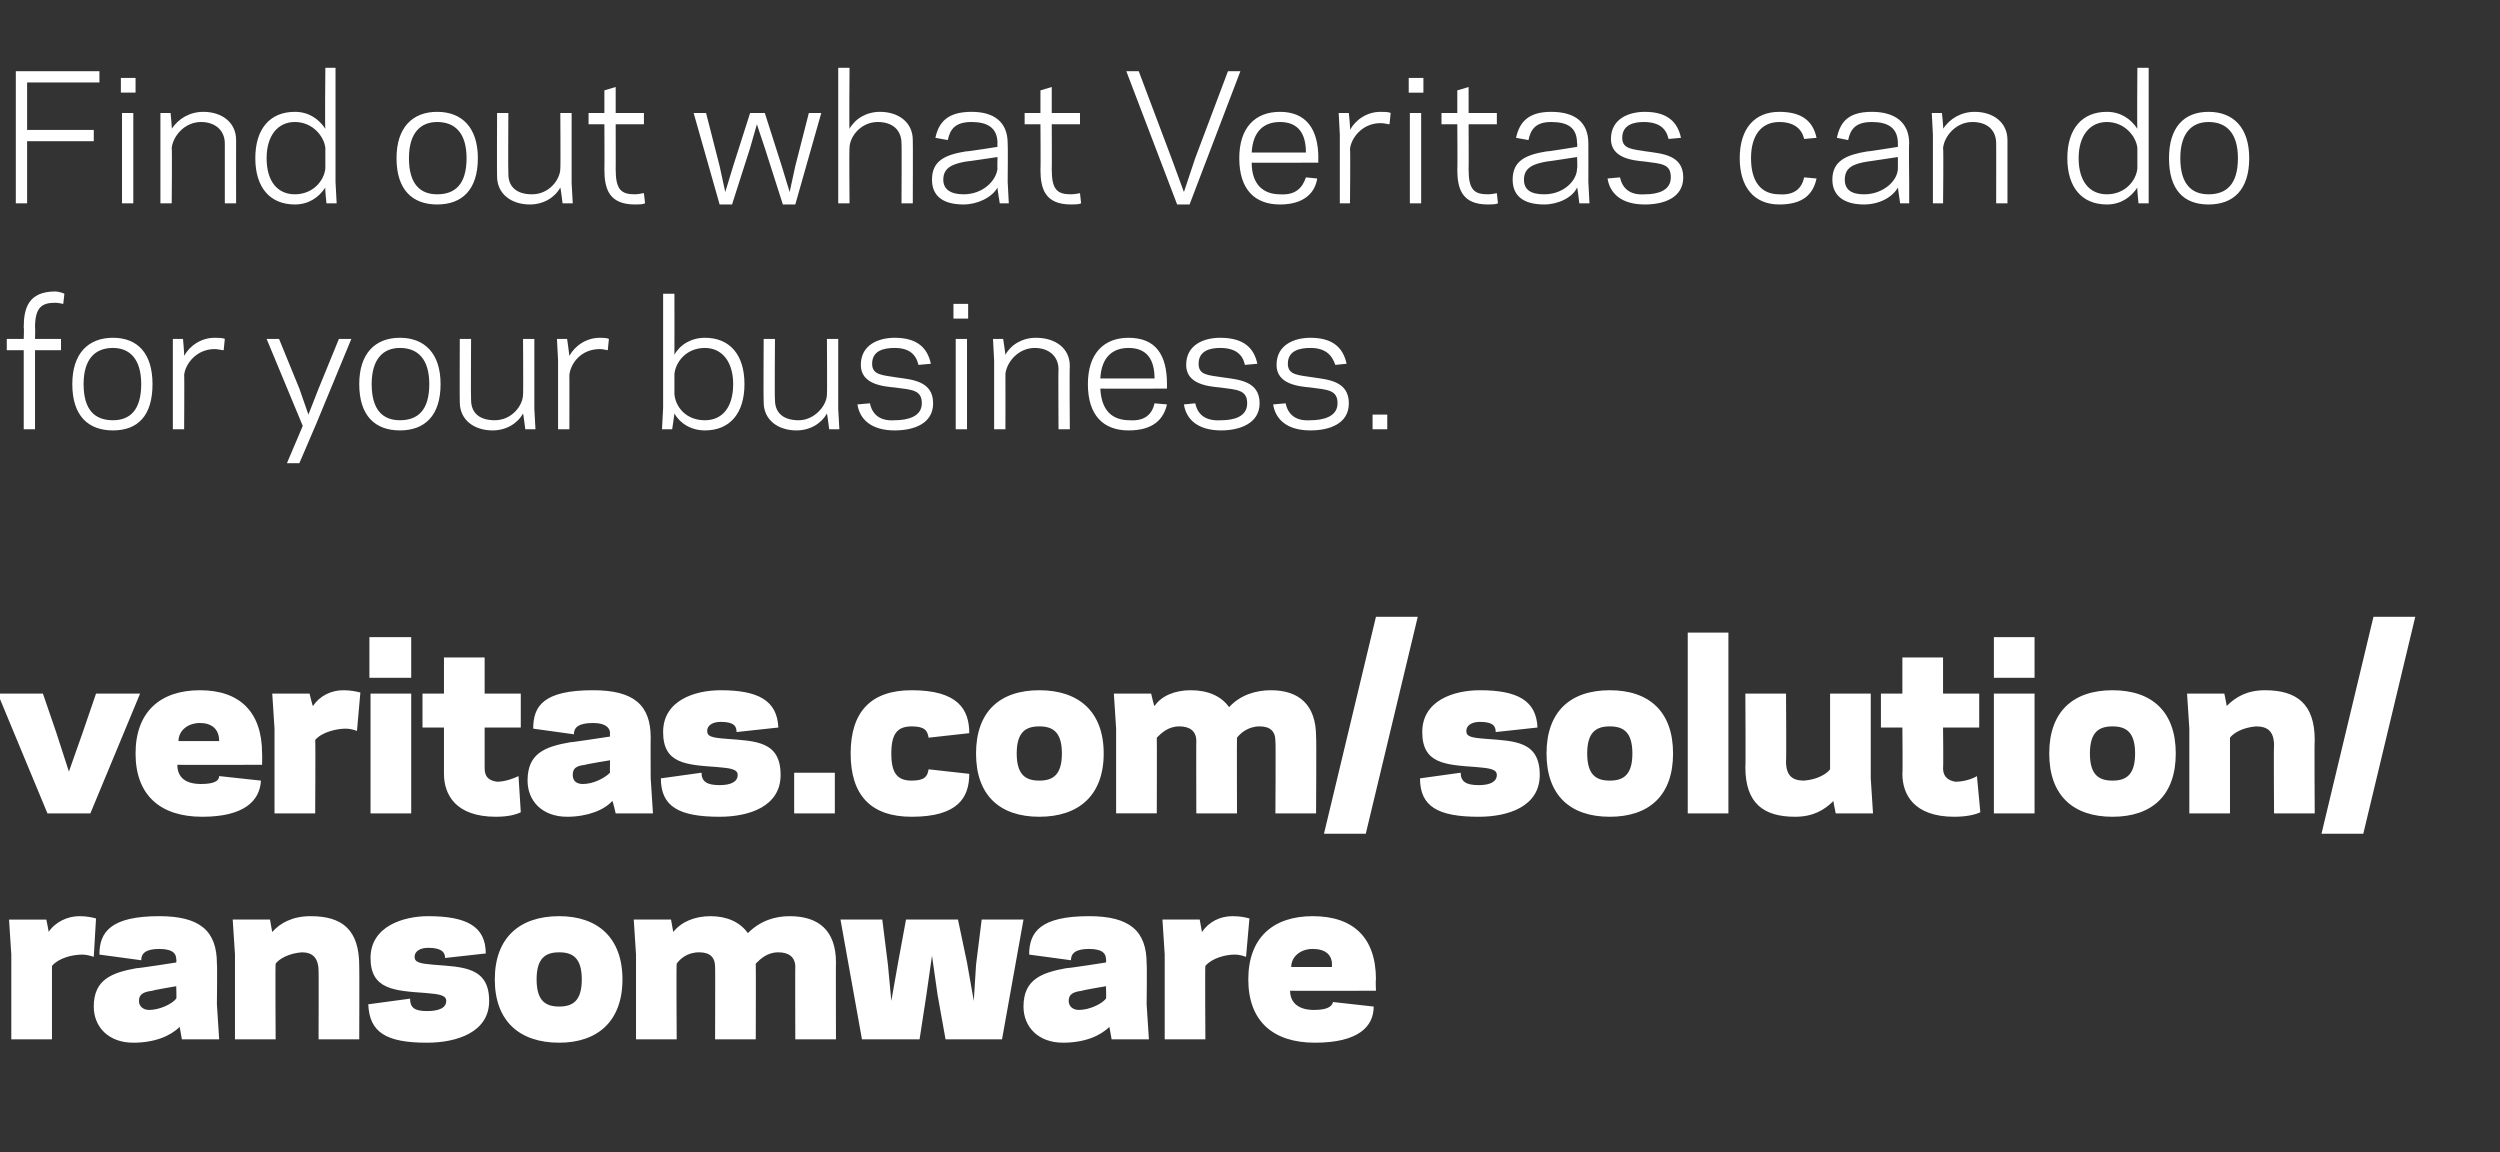 <?xml version="1.0" standalone="no"?><!DOCTYPE svg PUBLIC "-//W3C//DTD SVG 1.1//EN" "http://www.w3.org/Graphics/SVG/1.1/DTD/svg11.dtd"><svg xmlns="http://www.w3.org/2000/svg" version="1.1" width="221.3px" height="102px" viewBox="0 -6 221.3 102" style="top:-6px"><rect x="0" y="-6" width="221.3" height="102" fill="#333333" stroke="none"/><desc>Find out what Veritas can do for your business. veritas.com/solution/ransomware</desc><defs/><g id="Polygon17332"><path d="m8.5 75.3c0 0-.2 3.4-.2 3.4c-.3-.1-.7-.2-1-.2c-.9 0-2.1.3-2.7 1c0 .04 0 6.5 0 6.5l-3.6 0l0-7.5l-.2-3.1l3.3 0c0 0 .24 1.14.2 1.1c.6-.9 1.7-1.4 2.7-1.4c.7 0 1.1.1 1.5.2zm3.6 4.4c.04.04 3.5-.5 3.5-.5c0 0 .04-.26 0-.3c0-.4-.2-.9-1.5-.9c-1.2 0-1.6.4-1.6 1c0 0-3.7-.5-3.7-.5c0-2 1-3.4 5.3-3.4c3.6 0 5.1 1.3 5.1 4.2c.04-.02 0 3.6 0 3.6l.2 3.1l-3.3 0c0 0-.2-1.14-.2-1.1c-.8.8-2.2 1.4-4.1 1.4c-2.2 0-3.5-1.4-3.5-3.2c0-2.4 1.6-3 3.8-3.4zm1.1 3.7c.9 0 2-.5 2.4-1c.04.04 0-1.1 0-1.1c0 0-2.14.36-2.1.4c-.8.1-1.2.3-1.2.9c0 .5.4.8.9.8zm10.9-6.9c.7-.8 1.8-1.4 3.4-1.4c2.8 0 4.3 1.2 4.3 4.4c.02 0 0 6.5 0 6.5l-3.6 0c0 0 .02-6.04 0-6c0-1.3-.6-1.7-1.5-1.7c-1.2.1-2 .6-2.3 1c-.04.04 0 6.7 0 6.7l-3.6 0l0-7.5l-.2-3.1l3.3 0c0 0 .2 1.14.2 1.1zm15.4 6.1c0-.5-.6-.6-1.8-.7c-2.8-.2-4.9-.3-4.9-3.1c0-2.8 2.9-3.7 5.1-3.7c3.4 0 5.1.9 5.1 3.3c0 0-3.6.4-3.6.4c0-.5-.3-.9-1.5-.9c-.7 0-1.2.3-1.2.8c0 .5.5.6 1.7.7c2.6.2 4.9.2 4.9 3.2c0 2.8-2.9 3.7-5.5 3.7c-3.6 0-5.1-.9-5.2-3.4c0 0 3.7-.5 3.7-.5c0 .8.4 1.1 1.5 1.1c1.1 0 1.7-.3 1.7-.9zm4.3-1.9c0-3.7 2.2-5.6 5.7-5.6c3.4 0 5.6 1.9 5.6 5.6c0 3.7-2.2 5.6-5.6 5.6c-3.5 0-5.7-1.9-5.7-5.6zm3.7 0c0 1.9.8 2.4 2 2.4c1.2 0 2-.5 2-2.4c0-1.9-.8-2.4-2-2.4c-1.2 0-2 .5-2 2.4zm12.1-4.2c.7-.9 1.9-1.4 3.3-1.4c1.4 0 2.6.5 3.3 1.5c1.1-1.1 2.4-1.5 3.7-1.5c2.6 0 4.1 1.3 4.1 4.1c-.02-.04 0 6.8 0 6.8l-3.6 0c0 0-.02-6.44 0-6.4c0-.9-.6-1.3-1.5-1.3c-1 0-1.6.6-2 1c.02.04 0 6.7 0 6.7l-3.6 0c0 0 .02-6.44 0-6.4c0-.9-.5-1.3-1.4-1.3c-1.1 0-1.7.6-2 1c-.04.04 0 6.7 0 6.7l-3.6 0l0-7.5l-.2-3.1l3.3 0c0 0 .2 1.14.2 1.1zm22.9 2.1l-.5 3.5l-.6 3.9l-5.1 0l-1.9-10.6l3.7 0l.5 4l.3 3.2l.6-3.4l.7-3.8l4.6 0l.8 3.8l.6 3.4l.2-3.2l.5-4l3.7 0l-1.9 10.6l-5 0l-.7-3.9l-.5-3.5zm11.9 1.1c.04.04 3.5-.5 3.5-.5c0 0 .04-.26 0-.3c0-.4-.2-.9-1.5-.9c-1.2 0-1.6.4-1.6 1c0 0-3.7-.5-3.7-.5c0-2 1-3.4 5.3-3.4c3.6 0 5.1 1.3 5.1 4.2c.04-.02 0 3.6 0 3.6l.2 3.1l-3.3 0c0 0-.2-1.14-.2-1.1c-.8.8-2.2 1.4-4.1 1.4c-2.2 0-3.5-1.4-3.5-3.2c0-2.4 1.6-3 3.8-3.4zm1.1 3.7c.9 0 2-.5 2.4-1c.04.04 0-1.1 0-1.1c0 0-2.14.36-2.1.4c-.8.1-1.2.3-1.2.9c0 .5.4.8.9.8zm15.1-8.1c0 0-.3 3.4-.3 3.4c-.3-.1-.6-.2-1-.2c-.8 0-2 .3-2.6 1c-.04.04 0 6.5 0 6.5l-3.6 0l0-7.5l-.2-3.1l3.3 0c0 0 .2 1.14.2 1.1c.6-.9 1.6-1.4 2.7-1.4c.7 0 1.1.1 1.5.2zm11.2 5.4c-.04 0 0 1 0 1c0 0-7.56.02-7.6 0c0 1.1.8 1.7 2.1 1.7c1.2 0 1.6-.3 1.7-.7c0 0 3.6.4 3.6.4c0 1.8-1.4 3.2-5.2 3.2c-3.7 0-5.9-1.9-5.9-5.6c0-3.7 2.2-5.6 5.7-5.6c3.6 0 5.6 1.9 5.6 5.6zm-7.5-1.1c0 0 3.6 0 3.6 0c.1-1.1-.6-1.6-1.7-1.6c-1.1 0-1.9.7-1.9 1.6z" stroke="none" fill="#fff"/></g><g id="Polygon17331"><path d="m8 66l-3.8 0l-4.4-10.6l4 0l1.2 3.5l1.1 3.4l1.2-3.4l1.2-3.5l3.9 0l-4.4 10.6zm15.2-5.3c.02 0 0 1 0 1c0 0-7.5.02-7.5 0c0 1.1.7 1.7 2.1 1.7c1.2 0 1.6-.3 1.6-.7c0 0 3.7.4 3.7.4c-.1 1.8-1.5 3.2-5.2 3.2c-3.7 0-5.9-1.9-5.9-5.6c0-3.7 2.2-5.6 5.7-5.6c3.5 0 5.5 1.9 5.5 5.6zm-7.4-1.1c0 0 3.6 0 3.6 0c0-1.1-.7-1.6-1.7-1.6c-1.1 0-1.9.7-1.9 1.6zm16.1-4.3c0 0-.3 3.4-.3 3.4c-.3-.1-.6-.2-1-.2c-.8 0-2.1.3-2.7 1c.04.04 0 6.5 0 6.5l-3.6 0l0-7.5l-.2-3.1l3.3 0c0 0 .28 1.14.3 1.1c.6-.9 1.6-1.4 2.7-1.4c.6 0 1.1.1 1.5.2zm4.5-1.3l-3.7 0l0-3.6l3.7 0l0 3.6zm-3.6 1.4l3.6 0l0 10.6l-3.6 0l0-10.6zm4.6 0l1.9 0l0-3.2l3.6 0l0 3.2l3.2 0l0 3l-3.2 0c0 0 0 3.56 0 3.6c0 .8.4 1.1 1.1 1.2c.7 0 1.5-.3 1.9-.5c0 0 .2 3.2.2 3.2c-.4.2-1.1.4-2.2.4c-3.6 0-4.6-2-4.6-3.8c0-.04 0-4.1 0-4.1l-1.9 0l0-3zm13.1 4.3c-.02.04 3.5-.5 3.5-.5c0 0-.02-.26 0-.3c0-.4-.3-.9-1.5-.9c-1.3 0-1.7.4-1.7 1c0 0-3.6-.5-3.6-.5c0-2 .9-3.4 5.3-3.4c3.6 0 5.1 1.3 5.1 4.2c-.02-.02 0 3.6 0 3.6l.2 3.1l-3.3 0c0 0-.26-1.14-.3-1.1c-.7.8-2.2 1.4-4 1.4c-2.2 0-3.5-1.4-3.5-3.2c0-2.4 1.5-3 3.8-3.4zm1.1 3.7c.9 0 1.9-.5 2.4-1c-.02.04 0-1.1 0-1.1c0 0-2.2.36-2.2.4c-.8.1-1.1.3-1.1.9c0 .5.3.8.9.8zm13.7-.8c0-.5-.6-.6-1.8-.7c-2.8-.2-4.8-.3-4.8-3.1c0-2.8 2.8-3.7 5.1-3.7c3.3 0 5 .9 5.1 3.3c0 0-3.7.4-3.7.4c0-.5-.2-.9-1.4-.9c-.7 0-1.2.3-1.2.8c0 .5.4.6 1.7.7c2.6.2 4.8.2 4.8 3.2c0 2.8-2.8 3.7-5.4 3.7c-3.6 0-5.2-.9-5.2-3.4c0 0 3.6-.5 3.6-.5c0 .8.5 1.1 1.6 1.1c1 0 1.6-.3 1.6-.9zm8.6 3.4l-3.6 0l0-3.6l3.6 0l0 3.6zm6.8-2.9c1.2 0 1.4-.4 1.5-1c0 0 3.6.4 3.6.4c0 2.1-1 3.8-5.1 3.8c-3.6 0-5.4-1.9-5.4-5.6c0-3.7 1.8-5.6 5.4-5.6c4.1 0 5.1 1.7 5.1 3.8c0 0-3.6.4-3.6.4c-.1-.6-.3-1-1.5-1c-1.3 0-1.8.7-1.8 2.4c0 1.7.5 2.4 1.8 2.4zm5.7-2.4c0-3.7 2.1-5.6 5.6-5.6c3.5 0 5.7 1.9 5.7 5.6c0 3.7-2.2 5.6-5.7 5.6c-3.5 0-5.6-1.9-5.6-5.6zm3.6 0c0 1.9.8 2.4 2 2.4c1.2 0 2-.5 2-2.4c0-1.9-.8-2.4-2-2.4c-1.2 0-2 .5-2 2.4zm12.2-4.2c.6-.9 1.8-1.4 3.2-1.4c1.5 0 2.7.5 3.4 1.5c1-1.1 2.4-1.5 3.7-1.5c2.5 0 4 1.3 4 4.1c.04-.04 0 6.8 0 6.8l-3.6 0c0 0 .04-6.44 0-6.4c0-.9-.5-1.3-1.4-1.3c-1 0-1.7.6-2 1c-.02.04 0 6.7 0 6.7l-3.6 0c0 0-.02-6.44 0-6.4c0-.9-.6-1.3-1.5-1.3c-1 0-1.6.6-2 1c.02.04 0 6.7 0 6.7l-3.6 0l0-7.5l-.2-3.1l3.3 0c0 0 .26 1.14.3 1.1zm18.7 11.3l-3.7 0l4.6-19.2l3.7 0l-4.6 19.2zm11.6-5.2c0-.5-.6-.6-1.8-.7c-2.8-.2-4.8-.3-4.8-3.1c0-2.8 2.8-3.7 5.1-3.7c3.3 0 5 .9 5.1 3.3c0 0-3.7.4-3.7.4c0-.5-.2-.9-1.4-.9c-.7 0-1.2.3-1.2.8c0 .5.4.6 1.7.7c2.6.2 4.8.2 4.8 3.2c0 2.8-2.8 3.7-5.4 3.7c-3.6 0-5.2-.9-5.2-3.4c0 0 3.6-.5 3.6-.5c0 .8.5 1.1 1.6 1.1c1 0 1.6-.3 1.6-.9zm4.4-1.9c0-3.7 2.1-5.6 5.6-5.6c3.5 0 5.6 1.9 5.6 5.6c0 3.7-2.1 5.6-5.6 5.6c-3.5 0-5.6-1.9-5.6-5.6zm3.6 0c0 1.9.8 2.4 2 2.4c1.2 0 2-.5 2-2.4c0-1.9-.8-2.4-2-2.4c-1.2 0-2 .5-2 2.4zm8.9-10.7l3.6 0l0 16l-3.6 0l0-16zm12.9 14.9c-.8.8-1.8 1.4-3.4 1.4c-2.8 0-4.4-1.2-4.4-4.4c.04 0 0-6.5 0-6.5l3.6 0c0 0 .04 6.04 0 6c0 1.3.6 1.7 1.6 1.7c1.2-.1 2-.6 2.3-1c0-.04 0-6.7 0-6.7l3.6 0l0 7.5l.2 3.1l-3.3 0c0 0-.24-1.14-.2-1.1zm4.2-9.5l1.9 0l0-3.2l3.6 0l0 3.2l3.2 0l0 3l-3.2 0c0 0 .04 3.56 0 3.6c0 .8.5 1.1 1.1 1.2c.8 0 1.6-.3 1.9-.5c0 0 .3 3.2.3 3.2c-.4.2-1.2.4-2.3.4c-3.6 0-4.6-2-4.6-3.8c.04-.04 0-4.1 0-4.1l-1.9 0l0-3zm13.6-1.4l-3.6 0l0-3.6l3.6 0l0 3.6zm-3.6 1.4l3.6 0l0 10.6l-3.6 0l0-10.6zm4.9 5.3c0-3.7 2.1-5.6 5.6-5.6c3.5 0 5.6 1.9 5.6 5.6c0 3.7-2.1 5.6-5.6 5.6c-3.5 0-5.6-1.9-5.6-5.6zm3.6 0c0 1.9.8 2.4 2 2.4c1.2 0 2-.5 2-2.4c0-1.9-.8-2.4-2-2.4c-1.2 0-2 .5-2 2.4zm12.1-4.2c.8-.8 1.8-1.4 3.4-1.4c2.8 0 4.4 1.2 4.4 4.4c-.04 0 0 6.5 0 6.5l-3.6 0c0 0-.04-6.04 0-6c0-1.3-.6-1.7-1.6-1.7c-1.2.1-2 .6-2.3 1c0 .04 0 6.7 0 6.7l-3.6 0l0-7.5l-.2-3.1l3.3 0c0 0 .24 1.14.2 1.1zm12.1 11.3l-3.7 0l4.6-19.2l3.7 0l-4.6 19.2z" stroke="none" fill="#fff"/></g><g id="Polygon17330"><path d="m.6 24l1.5 0c0 0 .04-1.03 0-1c0-1.7.4-3.2 2.8-3.2c.2 0 .6.1.8.2c0 0-.1.9-.1.9c-.1 0-.4-.1-.7-.1c-1.2 0-1.8.4-1.8 2.2c.03-.03 0 1 0 1l2.3 0l0 1l-2.3 0l0 7l-1 0l0-7l-1.5 0l0-1zm5.8 4c0-2.7 1.4-4.1 3.6-4.1c2.2 0 3.5 1.4 3.5 4.1c0 2.8-1.3 4.1-3.5 4.1c-2.2 0-3.6-1.3-3.6-4.1zm1 0c0 2.3 1 3.2 2.6 3.2c1.5 0 2.5-.9 2.5-3.2c0-2.2-1-3.2-2.5-3.2c-1.6 0-2.6 1-2.6 3.2zm12.4-3c-.2 0-.5-.1-.8-.1c-1.6 0-2.6 1.3-2.7 2.3c.03-.03 0 4.8 0 4.8l-1 0l0-6.1l0-1.9l.9 0c0 0 .13 1.46.1 1.5c.5-.9 1.5-1.6 2.7-1.6c.3 0 .7 0 .9.1c0 0-.1 1-.1 1zm8.2 6.5l-1.5 3.5l-1.1 0l1.4-3.3l-3.2-7.7l1.1 0l1.8 4.4l.8 2.3l.9-2.3l1.8-4.4l1.1 0l-3.1 7.5zm3.8-3.5c0-2.7 1.4-4.1 3.6-4.1c2.2 0 3.6 1.4 3.6 4.1c0 2.8-1.4 4.1-3.6 4.1c-2.2 0-3.6-1.3-3.6-4.1zm1.1 0c0 2.3 1 3.2 2.5 3.2c1.6 0 2.6-.9 2.6-3.2c0-2.2-1-3.2-2.6-3.2c-1.5 0-2.5 1-2.5 3.2zm13.4 2.6c-.5.9-1.5 1.5-2.7 1.5c-1.6 0-2.9-.9-2.9-2.5c-.02 0 0-5.6 0-5.6l1 0c0 0-.03 5.37 0 5.4c0 1.2.8 1.8 2.1 1.8c1.5 0 2.5-1.3 2.5-2.3c.03.04 0-4.9 0-4.9l1 0l0 6.2l.1 1.8l-.9 0c0 0-.17-1.35-.2-1.4zm7.5-5.6c-.1 0-.4-.1-.7-.1c-1.7 0-2.6 1.3-2.7 2.3c.01-.03 0 4.8 0 4.8l-1 0l0-6.1l-.1-1.9l.9 0c0 0 .21 1.46.2 1.5c.5-.9 1.5-1.6 2.7-1.6c.2 0 .6 0 .8.1c0 0-.1 1-.1 1zm5.9.4c.5-.9 1.5-1.5 2.7-1.5c2.2 0 3.5 1.5 3.5 4.1c0 2.6-1.3 4.1-3.5 4.1c-1.2 0-2.2-.6-2.7-1.5c.01.03-.2 1.4-.2 1.4l-.9 0l.1-1.9l0-10.1l1 0c0 0 .01 5.4 0 5.4zm2.7-.6c-1.7 0-2.6 1.3-2.7 2.3c0 0 0 1.8 0 1.8c.1 1.1 1 2.3 2.7 2.3c1.5 0 2.5-1.1 2.5-3.2c0-2-1-3.2-2.5-3.2zm10.8 5.8c-.5.9-1.5 1.5-2.7 1.5c-1.6 0-2.9-.9-2.9-2.5c-.03 0 0-5.6 0-5.6l1 0c0 0-.04 5.37 0 5.4c0 1.2.8 1.8 2.1 1.8c1.4 0 2.5-1.3 2.5-2.3c.03.04 0-4.9 0-4.9l1 0l0 6.2l.1 1.8l-.9 0c0 0-.17-1.35-.2-1.4zm8.4-.9c0-1.2-.9-1.2-2.4-1.4c-1.1-.1-3-.3-3-2c0-1.8 1.6-2.4 3-2.4c2 0 2.9.9 3.2 2.3c0 0-1.1.1-1.1.1c-.2-.9-.8-1.5-2.1-1.5c-.9 0-2 .2-2 1.4c0 1 .9 1 2.1 1.2c1.4.2 3.3.3 3.3 2.3c0 1.8-1.7 2.4-3.4 2.4c-2.1 0-3.1-1-3.3-2.3c0 0 1.1-.1 1.1-.1c.2.9.8 1.6 2.2 1.5c1.1 0 2.4-.3 2.4-1.5zm4.1-7.5l-1.3 0l0-1.3l1.3 0l0 1.3zm-1.1 1.8l1 0l0 8l-1 0l0-8zm4.4 1.4c.5-.9 1.5-1.5 2.7-1.5c1.7 0 3 .9 3 2.5c-.04.05 0 5.6 0 5.6l-1 0c0 0-.03-5.33 0-5.3c0-1.2-.9-1.9-2.1-1.9c-1.5 0-2.5 1.3-2.6 2.3c.01.01 0 4.9 0 4.9l-1 0l0-6.1l-.1-1.9l.9 0c0 0 .21 1.4.2 1.4zm14.3 2.6c0 .01 0 .4 0 .4c0 0-5.92.01-5.9 0c.1 2 1.1 2.8 2.6 2.8c1.4.1 2-.6 2.2-1.5c0 0 1.1.1 1.1.1c-.3 1.3-1.2 2.3-3.4 2.3c-2.2 0-3.6-1.3-3.6-4.1c0-2.7 1.4-4.1 3.6-4.1c2.4 0 3.4 1.5 3.4 4.1zm-5.9-.5c0 0 4.8 0 4.8 0c0-1.7-.7-2.7-2.3-2.7c-1.4 0-2.4.8-2.5 2.7zm13 2.2c0-1.2-.9-1.2-2.4-1.4c-1.1-.1-3-.3-3-2c0-1.8 1.6-2.4 3-2.4c2.1 0 3 .9 3.3 2.3c0 0-1.1.1-1.1.1c-.2-.9-.8-1.5-2.2-1.5c-.8 0-1.9.2-1.9 1.4c0 1 .8 1 2.1 1.2c1.4.2 3.3.3 3.3 2.3c0 1.8-1.8 2.4-3.4 2.4c-2.1 0-3.1-1-3.3-2.3c0 0 1-.1 1-.1c.2.9.8 1.6 2.3 1.5c1.1 0 2.3-.3 2.3-1.5zm8 0c0-1.2-.9-1.2-2.4-1.4c-1.1-.1-3-.3-3-2c0-1.8 1.6-2.4 3-2.4c2 0 2.9.9 3.2 2.3c0 0-1 .1-1 .1c-.3-.9-.9-1.5-2.2-1.5c-.9 0-2 .2-2 1.4c0 1 .9 1 2.2 1.2c1.3.2 3.2.3 3.2 2.3c0 1.8-1.7 2.4-3.4 2.4c-2.1 0-3.1-1-3.3-2.3c0 0 1.1-.1 1.1-.1c.2.9.8 1.6 2.2 1.5c1.1 0 2.4-.3 2.4-1.5zm4.4 2.3l-1.3 0l0-1.3l1.3 0l0 1.3z" stroke="none" fill="#fff"/></g><g id="Polygon17329"><path d="m2.4 12l-1 0l0-11.7l7.4 0l0 1l-6.4 0l0 4.2l5.9 0l0 1l-5.9 0l0 5.5zm9.6-9.8l-1.3 0l0-1.3l1.3 0l0 1.3zm-1.2 1.8l1 0l0 8l-1 0l0-8zm4.4 1.4c.6-.9 1.6-1.5 2.8-1.5c1.6 0 2.9.9 2.9 2.5c-.01.05 0 5.6 0 5.6l-1 0c0 0 0-5.33 0-5.3c0-1.2-.9-1.9-2.1-1.9c-1.5 0-2.5 1.3-2.6 2.3c.04.01 0 4.9 0 4.9l-1 0l0-6.1l0-1.9l.9 0c0 0 .14 1.4.1 1.4zm13.6-5.4l.9 0l0 10.1l.1 1.9l-.9 0c0 0-.15-1.37-.1-1.4c-.6.9-1.5 1.5-2.7 1.5c-2.2 0-3.5-1.5-3.5-4.1c0-2.6 1.3-4.1 3.5-4.1c1.2 0 2.1.6 2.7 1.5c-.05 0 0-5.4 0-5.4zm-2.7 11.2c1.6 0 2.6-1.2 2.7-2.3c0 0 0-1.8 0-1.8c-.1-1-1.1-2.3-2.7-2.3c-1.5 0-2.5 1.2-2.5 3.2c0 2.1 1 3.2 2.5 3.2zm9-3.2c0-2.7 1.4-4.1 3.6-4.1c2.2 0 3.6 1.4 3.6 4.1c0 2.8-1.4 4.1-3.6 4.1c-2.2 0-3.6-1.3-3.6-4.1zm1.1 0c0 2.3 1 3.2 2.5 3.2c1.6 0 2.6-.9 2.6-3.2c0-2.2-1-3.2-2.6-3.2c-1.5 0-2.5 1-2.5 3.2zm13.4 2.6c-.5.9-1.5 1.5-2.7 1.5c-1.6 0-2.9-.9-2.9-2.5c-.02 0 0-5.6 0-5.6l1 0c0 0-.03 5.37 0 5.4c0 1.2.8 1.8 2.1 1.8c1.5 0 2.5-1.3 2.5-2.3c.03.04 0-4.9 0-4.9l1 0l0 6.2l.1 1.8l-.9 0c0 0-.17-1.35-.2-1.4zm2.5-6.6l1.4 0l0-2l1-.3l0 2.3l2.5 0l0 1l-2.5 0c0 0 .01 4.03 0 4c0 1.8.5 2.2 1.7 2.2c.4 0 .6-.1.8-.1c0 0 .1.9.1.9c-.2.1-.6.1-.9.1c-2.3 0-2.7-1.4-2.7-3.1c.02.03 0-4 0-4l-1.4 0l0-1zm14.9 1l-.6 2.1l-1.6 5l-1.1 0l-2.3-8.1l1.1 0l1.2 4.7l.5 2.3l.7-2.3l1.5-4.7l1.3 0l1.5 4.7l.7 2.3l.5-2.3l1.2-4.7l1.1 0l-2.3 8.1l-1.1 0l-1.6-5l-.7-2.1zm7.2-5l1 0c0 0-.04 5.4 0 5.4c.5-.9 1.5-1.5 2.7-1.5c1.6 0 2.9.9 2.9 2.5c.02.05 0 5.6 0 5.6l-1 0c0 0 .03-5.33 0-5.3c0-1.2-.8-1.9-2.1-1.9c-1.5 0-2.5 1.3-2.5 2.3c-.04.01 0 4.9 0 4.9l-1 0l0-12zm11.3 7.4c.04.04 2.8-.4 2.8-.4c0 0-.03-.34 0-.3c0-1.4-.9-1.9-2.3-1.9c-1.4 0-1.9.6-2.1 1.6c0 0-1.1-.2-1.1-.2c.3-1.4 1.1-2.3 3.2-2.3c2 0 3.2.9 3.2 2.8c.03.02 0 3.4 0 3.4l.1 1.9l-.8 0c0 0-.23-1.37-.2-1.4c-.5.9-1.8 1.5-3 1.5c-1.9 0-2.8-.8-2.8-2.2c0-1.7 1.2-2.2 3-2.5zm-.2 3.8c1.7 0 2.9-1.2 3-2.3c-.03.04 0-1 0-1c0 0-2.77.42-2.8.4c-1.1.2-2 .5-2 1.6c0 .9.7 1.3 1.8 1.3zm5.4-7.2l1.4 0l0-2l1-.3l0 2.3l2.5 0l0 1l-2.5 0c0 0 .02 4.03 0 4c0 1.8.5 2.2 1.7 2.2c.4 0 .7-.1.8-.1c0 0 .1.9.1.9c-.2.1-.6.1-.9.1c-2.3 0-2.7-1.4-2.7-3.1c.03.03 0-4 0-4l-1.4 0l0-1zm14.6 8.1l-1.1 0l-4.5-11.8l1.1 0l2.9 7.7l1.1 3l1-3l2.9-7.7l1.1 0l-4.5 11.8zm11.4-4.1c-.02.01 0 .4 0 .4c0 0-5.94.01-5.9 0c0 2 1.1 2.8 2.5 2.8c1.4.1 2-.6 2.3-1.5c0 0 1 .1 1 .1c-.2 1.3-1.2 2.3-3.3 2.3c-2.2 0-3.6-1.3-3.6-4.1c0-2.7 1.4-4.1 3.6-4.1c2.3 0 3.4 1.5 3.4 4.1zm-5.9-.5c0 0 4.8 0 4.8 0c0-1.7-.7-2.7-2.3-2.7c-1.4 0-2.4.8-2.5 2.7zm12.2-2.5c-.2 0-.4-.1-.8-.1c-1.6 0-2.6 1.3-2.7 2.3c.05-.03 0 4.8 0 4.8l-.9 0l0-6.1l-.1-1.9l.9 0c0 0 .15 1.46.1 1.5c.5-.9 1.5-1.6 2.7-1.6c.3 0 .7 0 .9.1c0 0-.1 1-.1 1zm3-2.8l-1.3 0l0-1.3l1.3 0l0 1.3zm-1.2 1.8l1 0l0 8l-1 0l0-8zm2.8 0l1.4 0l0-2l1-.3l0 2.3l2.5 0l0 1l-2.5 0c0 0 .02 4.03 0 4c0 1.8.5 2.2 1.7 2.2c.4 0 .7-.1.8-.1c0 0 .1.9.1.9c-.2.1-.6.1-.9.1c-2.3 0-2.7-1.4-2.7-3.1c.03.03 0-4 0-4l-1.4 0l0-1zm9.3 3.4c.02.04 2.7-.4 2.7-.4c0 0 .05-.34 0-.3c0-1.4-.8-1.9-2.3-1.9c-1.3 0-1.8.6-2 1.6c0 0-1.1-.2-1.1-.2c.3-1.4 1.1-2.3 3.1-2.3c2.1 0 3.3.9 3.3 2.8c.01.02 0 3.4 0 3.4l.1 1.9l-.9 0c0 0-.15-1.37-.2-1.4c-.4.9-1.7 1.5-2.9 1.5c-1.9 0-2.8-.8-2.8-2.2c0-1.7 1.2-2.2 3-2.5zm-.2 3.8c1.7 0 2.9-1.2 2.9-2.3c.05.04 0-1 0-1c0 0-2.7.42-2.7.4c-1.1.2-2 .5-2 1.6c0 .9.6 1.3 1.8 1.3zm11.2-1.5c0-1.2-.8-1.2-2.3-1.4c-1.1-.1-3-.3-3-2c0-1.8 1.6-2.4 3-2.4c2 0 2.9.9 3.2 2.3c0 0-1.1.1-1.1.1c-.2-.9-.8-1.5-2.2-1.5c-.8 0-1.9.2-1.9 1.4c0 1 .9 1 2.1 1.2c1.4.2 3.3.3 3.3 2.3c0 1.8-1.7 2.4-3.4 2.4c-2.1 0-3.1-1-3.3-2.3c0 0 1.1-.1 1.1-.1c.2.9.8 1.6 2.2 1.5c1.1 0 2.3-.3 2.3-1.5zm9.6 1.5c1.3.1 2-.5 2.2-1.5c0 0 1.1.1 1.1.1c-.3 1.4-1.2 2.3-3.3 2.3c-2.2 0-3.5-1.5-3.5-4.1c0-2.6 1.3-4.1 3.5-4.1c2.1 0 3 .9 3.3 2.3c0 0-1.1.1-1.1.1c-.2-.9-.9-1.5-2.2-1.5c-1.6 0-2.5 1.2-2.5 3.2c0 2.1.9 3.2 2.5 3.2zm7.8-3.8c-.03.04 2.7-.4 2.7-.4c0 0 0-.34 0-.3c0-1.4-.9-1.9-2.3-1.9c-1.4 0-1.9.6-2.1 1.6c0 0-1-.2-1-.2c.3-1.4 1-2.3 3.1-2.3c2 0 3.3.9 3.3 2.8c-.04.02 0 3.4 0 3.4l0 1.9l-.8 0c0 0-.2-1.37-.2-1.4c-.5.9-1.7 1.5-3 1.5c-1.8 0-2.8-.8-2.8-2.2c0-1.7 1.3-2.2 3.1-2.5zm-.3 3.8c1.7 0 3-1.2 3-2.3c0 .04 0-1 0-1c0 0-2.75.42-2.7.4c-1.2.2-2 .5-2 1.6c0 .9.6 1.3 1.7 1.3zm7-5.8c.6-.9 1.6-1.5 2.8-1.5c1.6 0 2.9.9 2.9 2.5c0 .05 0 5.6 0 5.6l-1 0c0 0 .01-5.33 0-5.3c0-1.2-.8-1.9-2.1-1.9c-1.5 0-2.5 1.3-2.6 2.3c.05.01 0 4.9 0 4.9l-.9 0l0-6.1l-.1-1.9l.9 0c0 0 .15 1.4.1 1.4zm17.2-5.4l1 0l0 10.1l0 1.9l-.9 0c0 0-.14-1.37-.1-1.4c-.6.9-1.5 1.5-2.7 1.5c-2.2 0-3.5-1.5-3.5-4.1c0-2.6 1.3-4.1 3.5-4.1c1.2 0 2.1.6 2.7 1.5c-.04 0 0-5.4 0-5.4zm-2.7 11.2c1.6 0 2.6-1.2 2.7-2.3c0 0 0-1.8 0-1.8c-.1-1-1.1-2.3-2.7-2.3c-1.5 0-2.5 1.2-2.5 3.2c0 2.1 1 3.2 2.5 3.2zm5.5-3.2c0-2.7 1.3-4.1 3.5-4.1c2.2 0 3.6 1.4 3.6 4.1c0 2.8-1.4 4.1-3.6 4.1c-2.2 0-3.5-1.3-3.5-4.1zm1 0c0 2.3 1 3.2 2.5 3.2c1.6 0 2.6-.9 2.6-3.2c0-2.2-1-3.2-2.6-3.2c-1.5 0-2.5 1-2.5 3.2z" stroke="none" fill="#fff"/></g></svg>